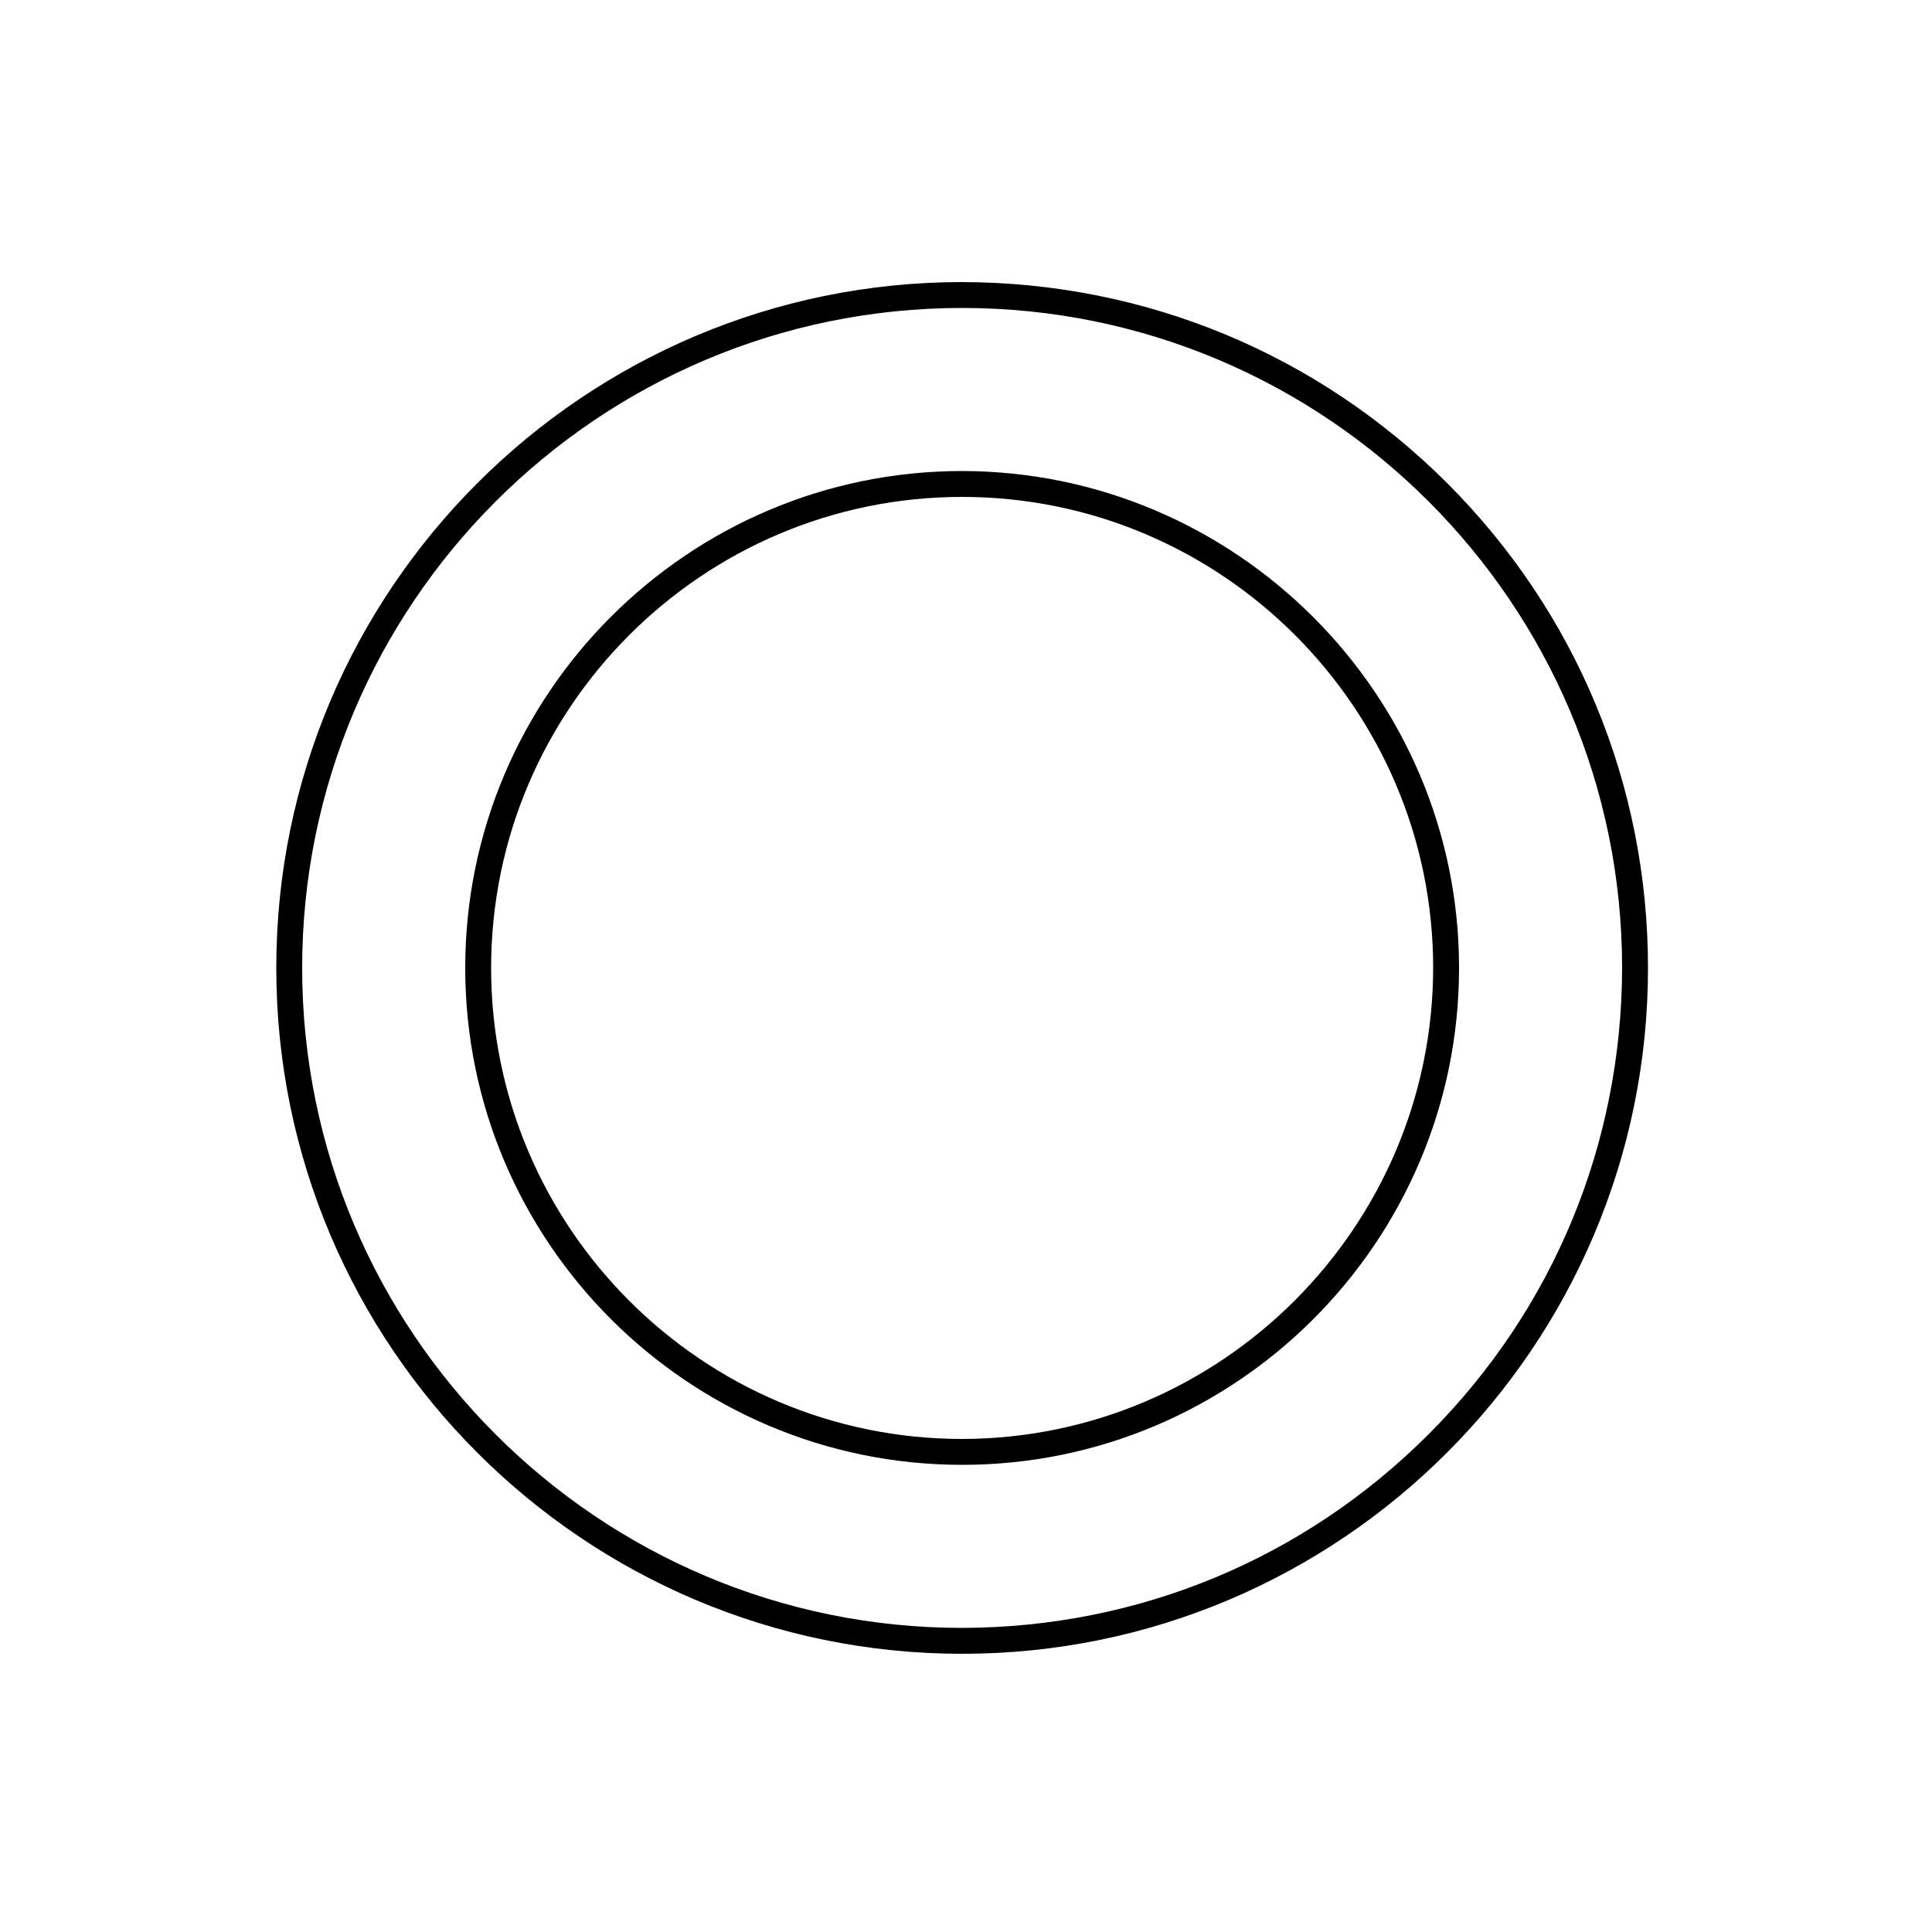 <?xml version="1.0" encoding="utf-8"?>
<!-- Generator: Adobe Illustrator 27.2.0, SVG Export Plug-In . SVG Version: 6.00 Build 0)  -->
<svg version="1.1" id="Ebene_5" xmlns="http://www.w3.org/2000/svg" xmlns:xlink="http://www.w3.org/1999/xlink" x="0px" y="0px"
	 width="500px" height="500px" viewBox="0 0 500 500" style="enable-background:new 0 0 500 500;" xml:space="preserve">
<path d="M249,428c-97.9,0-177.5-79.6-177.5-177.5S151.1,73,249,73c47.4,0.1,91.9,18.5,125.5,52c33.5,33.5,52,78.1,52,125.5
	C426.5,348.4,346.9,428,249,428z M249,79.7c-94.2,0-170.8,76.6-170.8,170.8S154.8,421.3,249,421.3c45.6-0.1,88.4-17.8,120.7-50.1
	s50-75.1,50.1-120.7C419.8,156.3,343.2,79.7,249,79.7z"/>
<path d="M249,379.1c-70.9,0-128.6-57.7-128.6-128.6S178.1,121.9,249,121.9c70.8,0.1,128.6,57.8,128.6,128.6
	C377.6,321.4,319.9,379.1,249,379.1z M249,128.6c-67.2,0-121.9,54.7-121.9,121.9c0,67.2,54.7,121.9,121.9,121.9
	c67.1-0.1,121.8-54.8,121.9-121.9C370.9,183.3,316.2,128.6,249,128.6z"/>
</svg>
